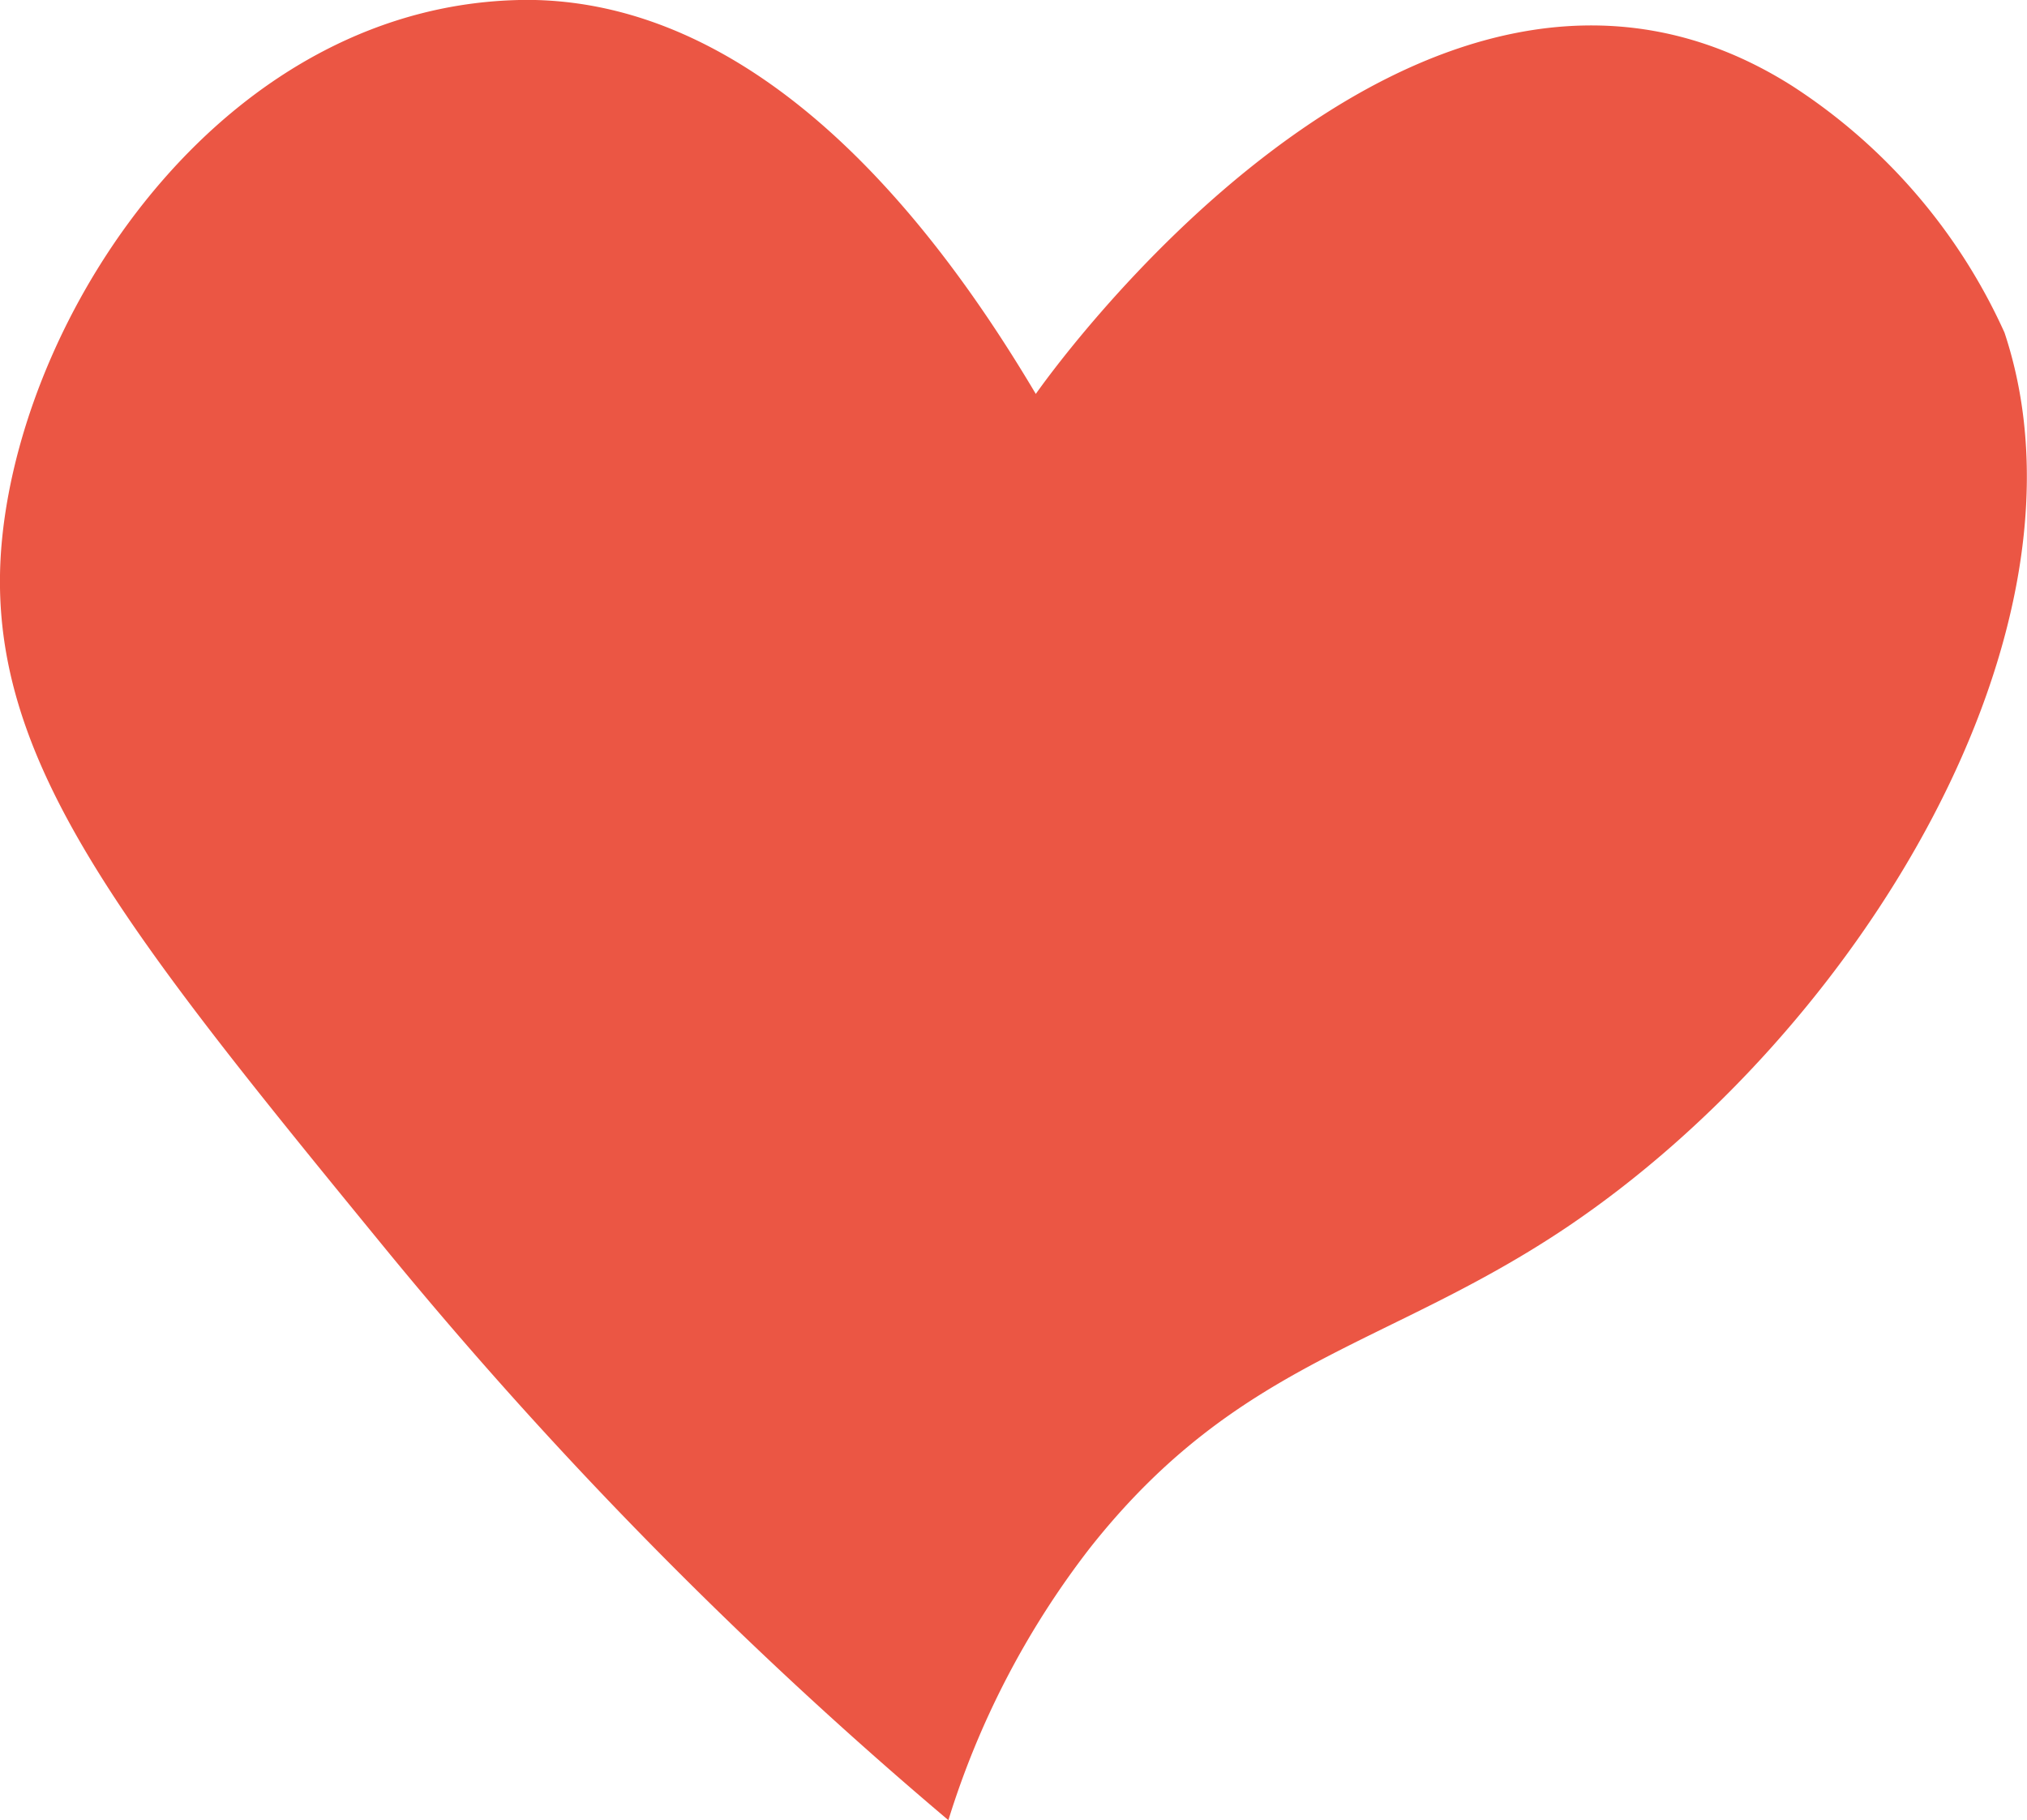 <svg xmlns="http://www.w3.org/2000/svg" width="20.358" height="18.284" viewBox="0 0 20.358 18.284">
  <path id="Path_590728" data-name="Path 590728" d="M287.32,34.937s3.82-5.511,7.612-3.084a5.784,5.784,0,0,1,2.117,2.468c.994,2.987-1.461,7.013-4.4,8.989-1.8,1.208-3.289,1.324-4.786,3.22a8.613,8.613,0,0,0-1.421,2.733,44.063,44.063,0,0,1-5.688-5.781c-2.685-3.281-4.026-4.964-3.816-7.089.234-2.367,2.283-5.41,5.286-5.414C283.842,30.988,285.618,32.067,287.32,34.937Z" transform="translate(-276.917 -30.98)" fill="#eb5644"/>
</svg>
